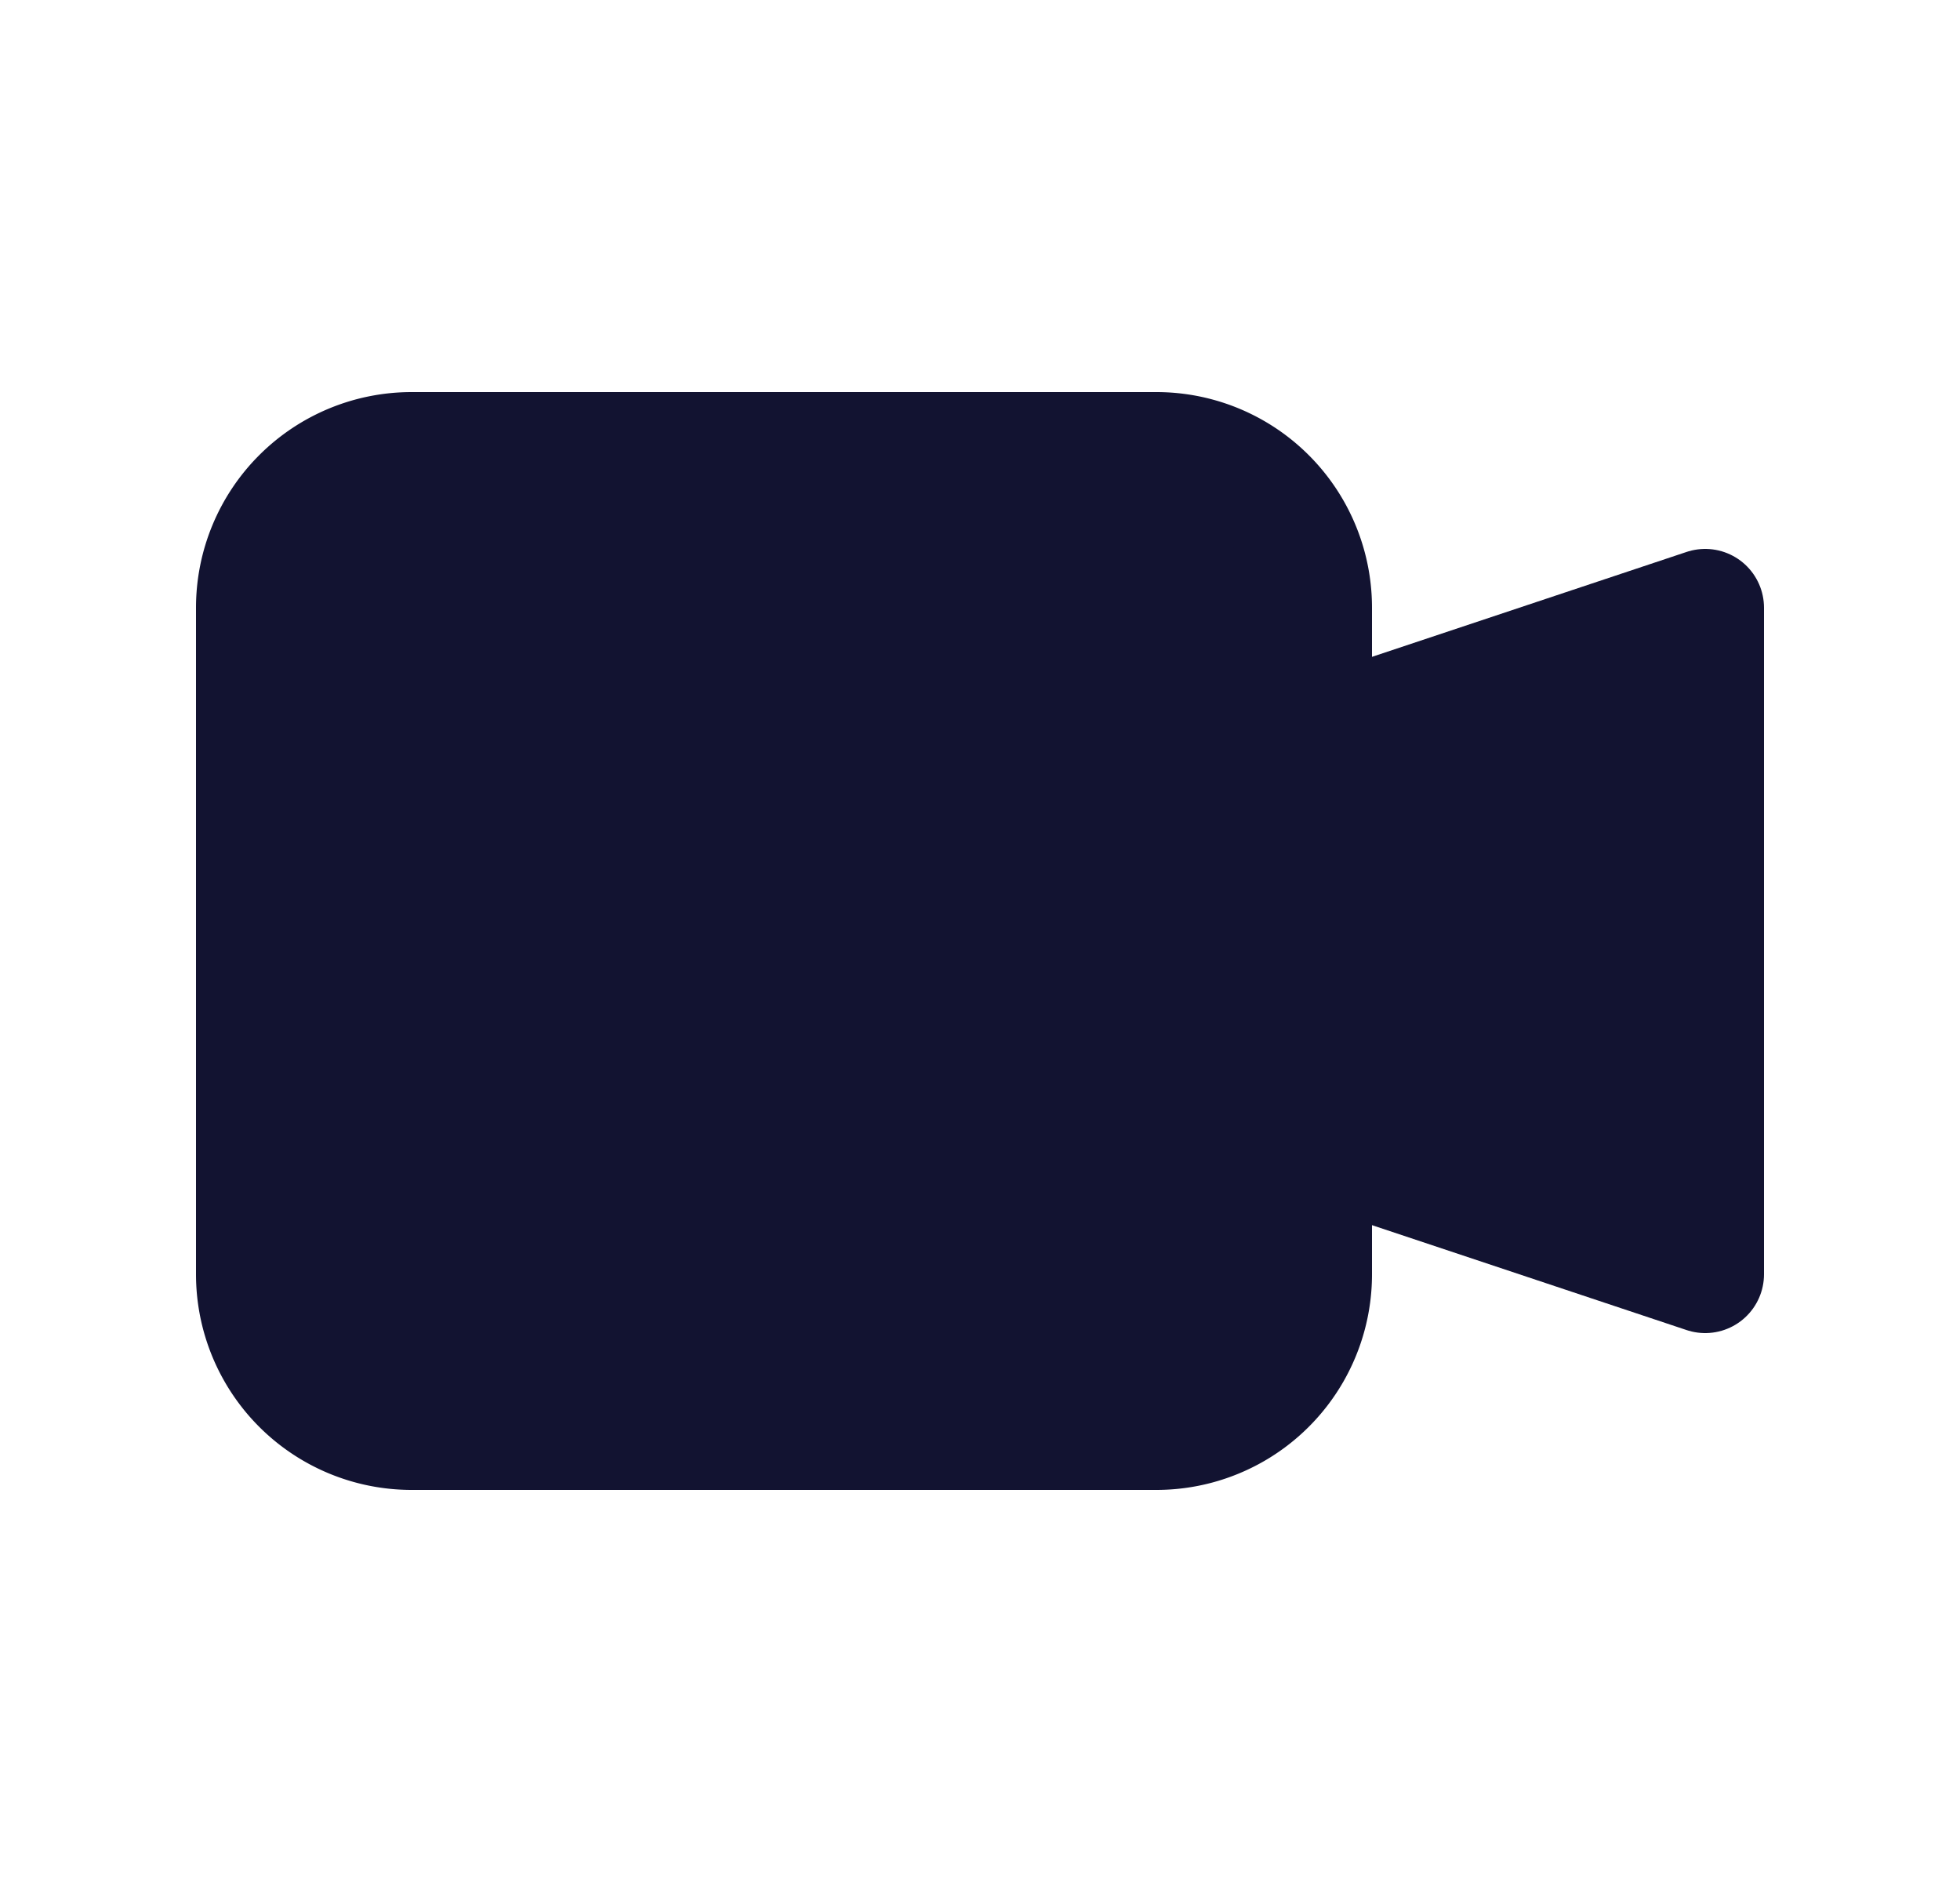 <?xml version="1.0" encoding="UTF-8"?>
<svg xmlns="http://www.w3.org/2000/svg" width="25" height="24" fill="none" viewBox="0 0 25 24">
  <g fill="#121331" stroke="#121331" stroke-width="1.5">
    <path d="M14.75 5.75a2 2 0 0 1 2 2v8.5a2 2 0 0 1-2 2h-9.5a2 2 0 0 1-2-2v-8.5a2 2 0 0 1 2-2z"></path>
    <path stroke-linejoin="round" d="M21.75 7.75v8.5l-4.5-1.5v-5.5z"></path>
  </g>
</svg>
